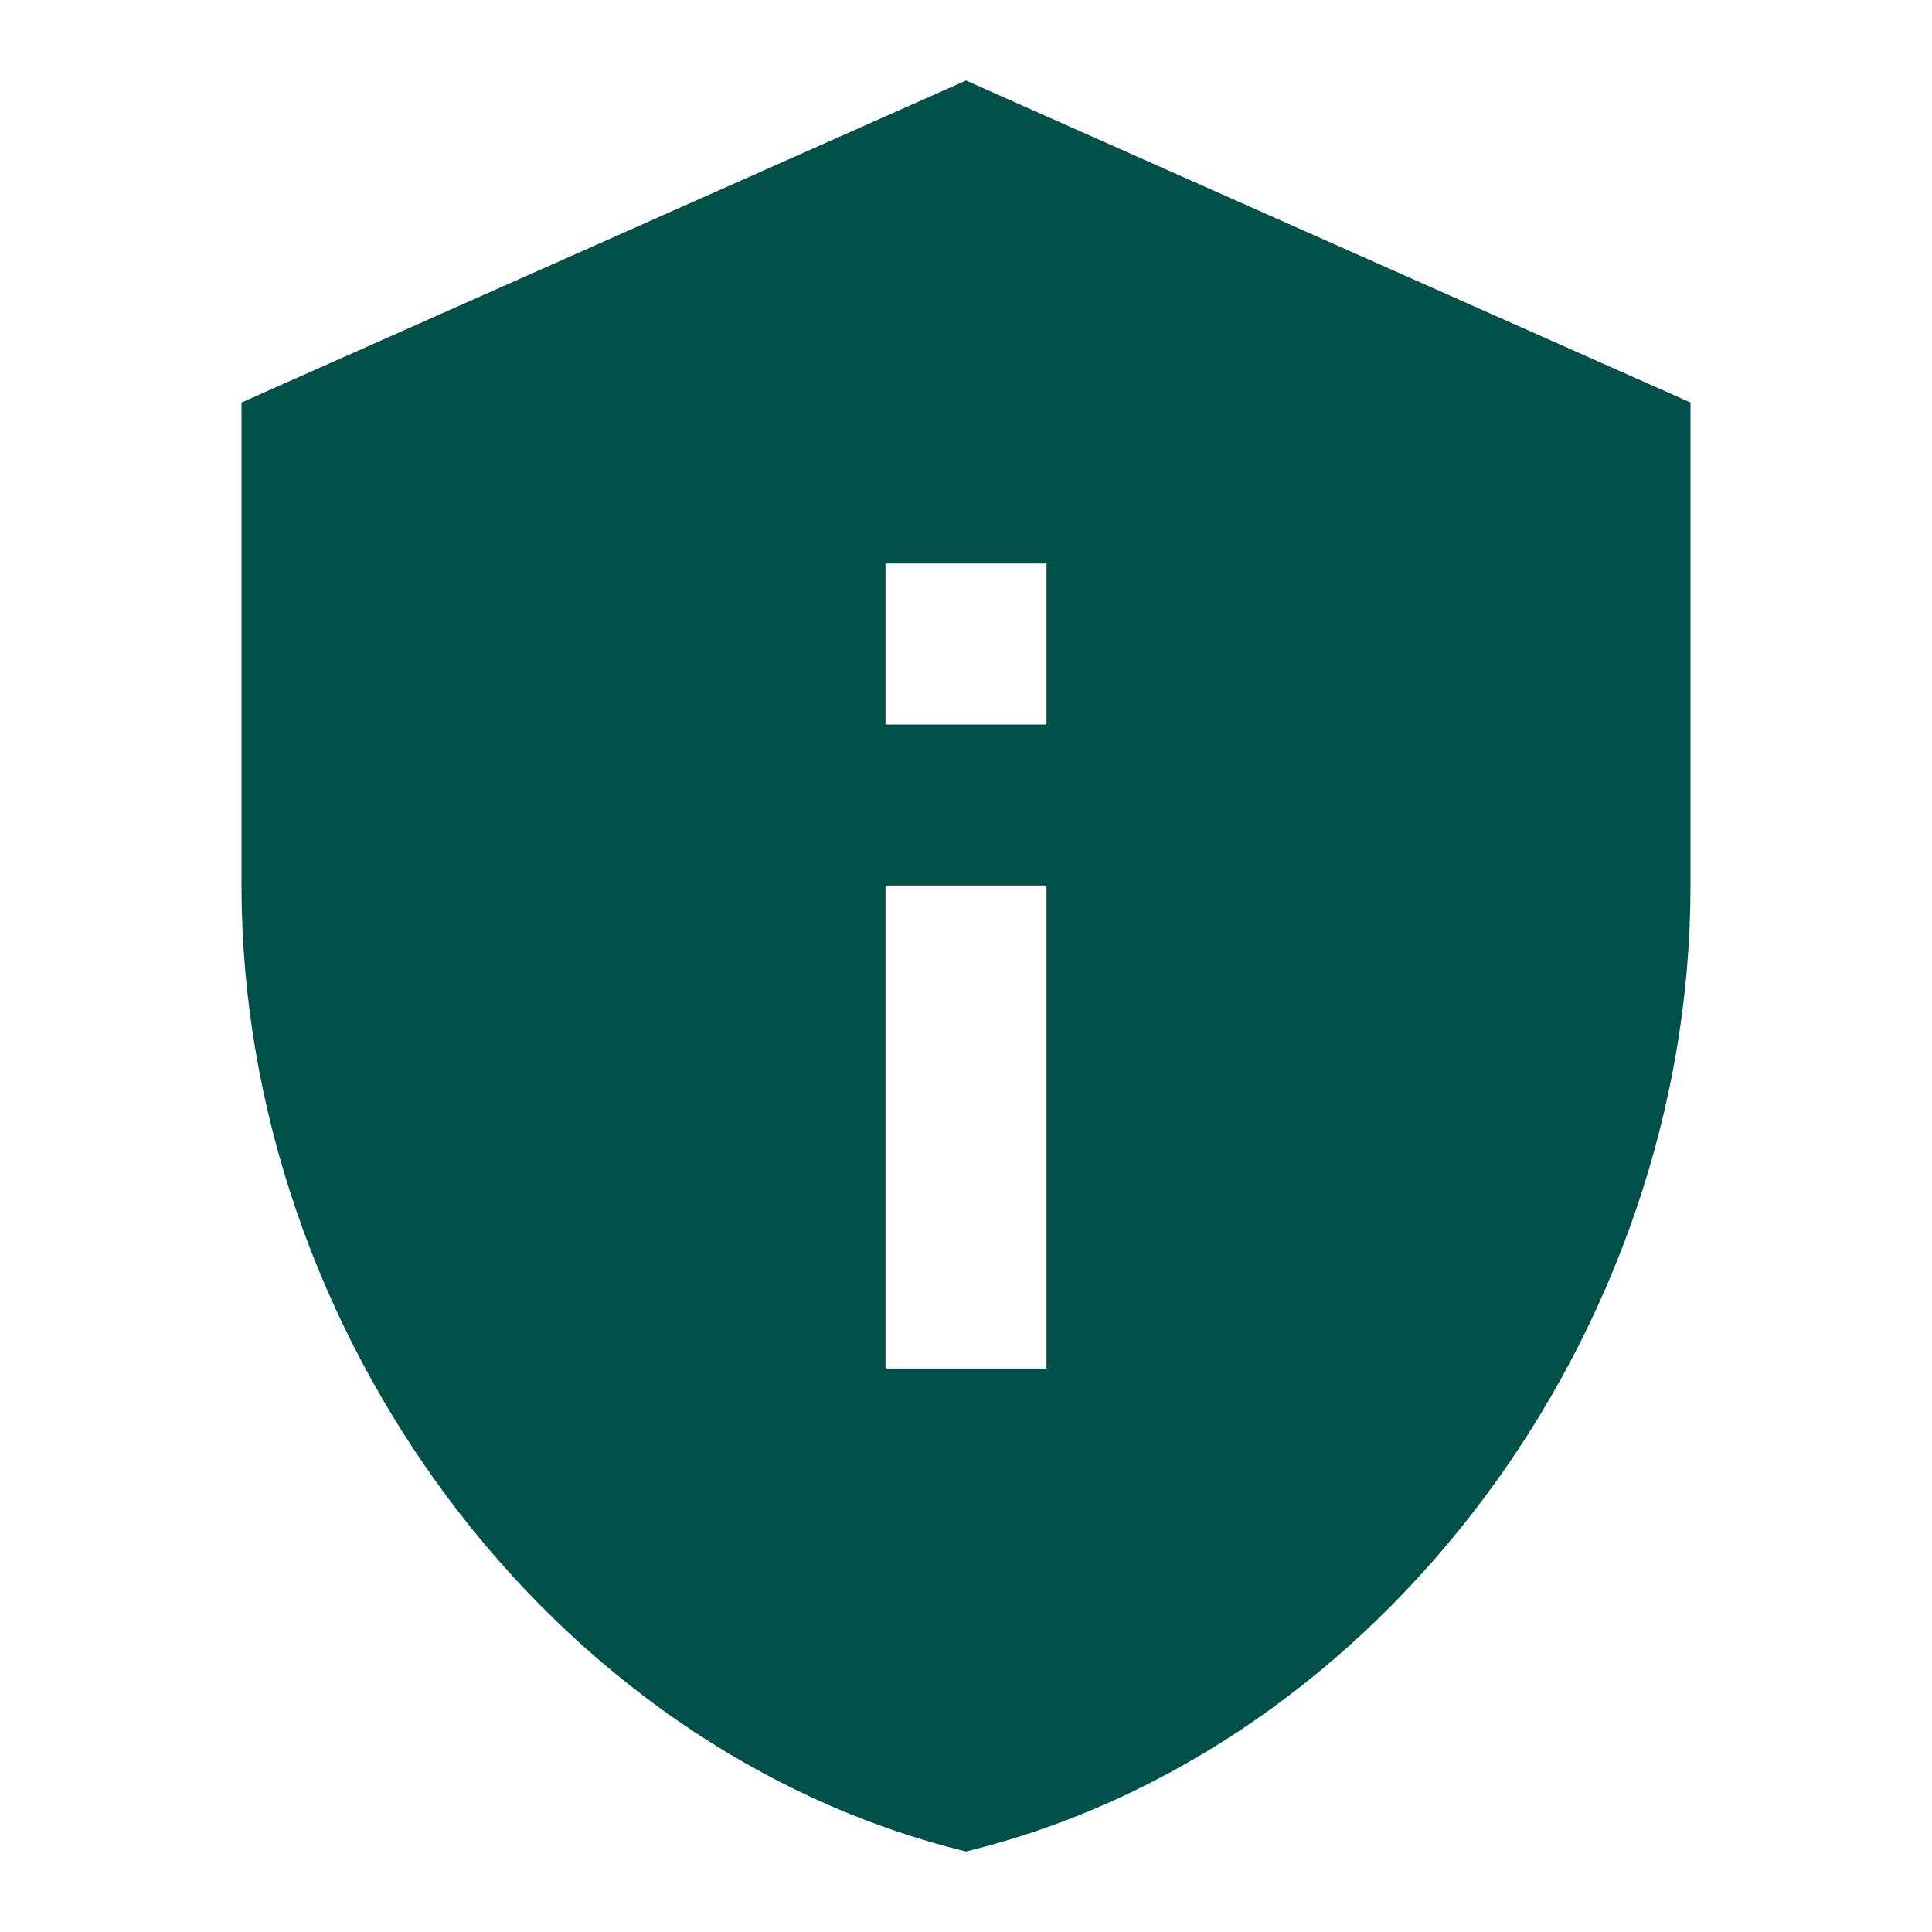 <svg width="80" height="80" viewBox="0 0 80 80" fill="none" xmlns="http://www.w3.org/2000/svg">
<path d="M40 3.334L10 16.667V36.667C10 55.167 22.8 72.467 40 76.667C57.2 72.467 70 55.167 70 36.667V16.667L40 3.334ZM36.667 23.334H43.333V30.001H36.667V23.334ZM36.667 36.667H43.333V56.667H36.667V36.667Z" fill="#01504A"/>
</svg>
